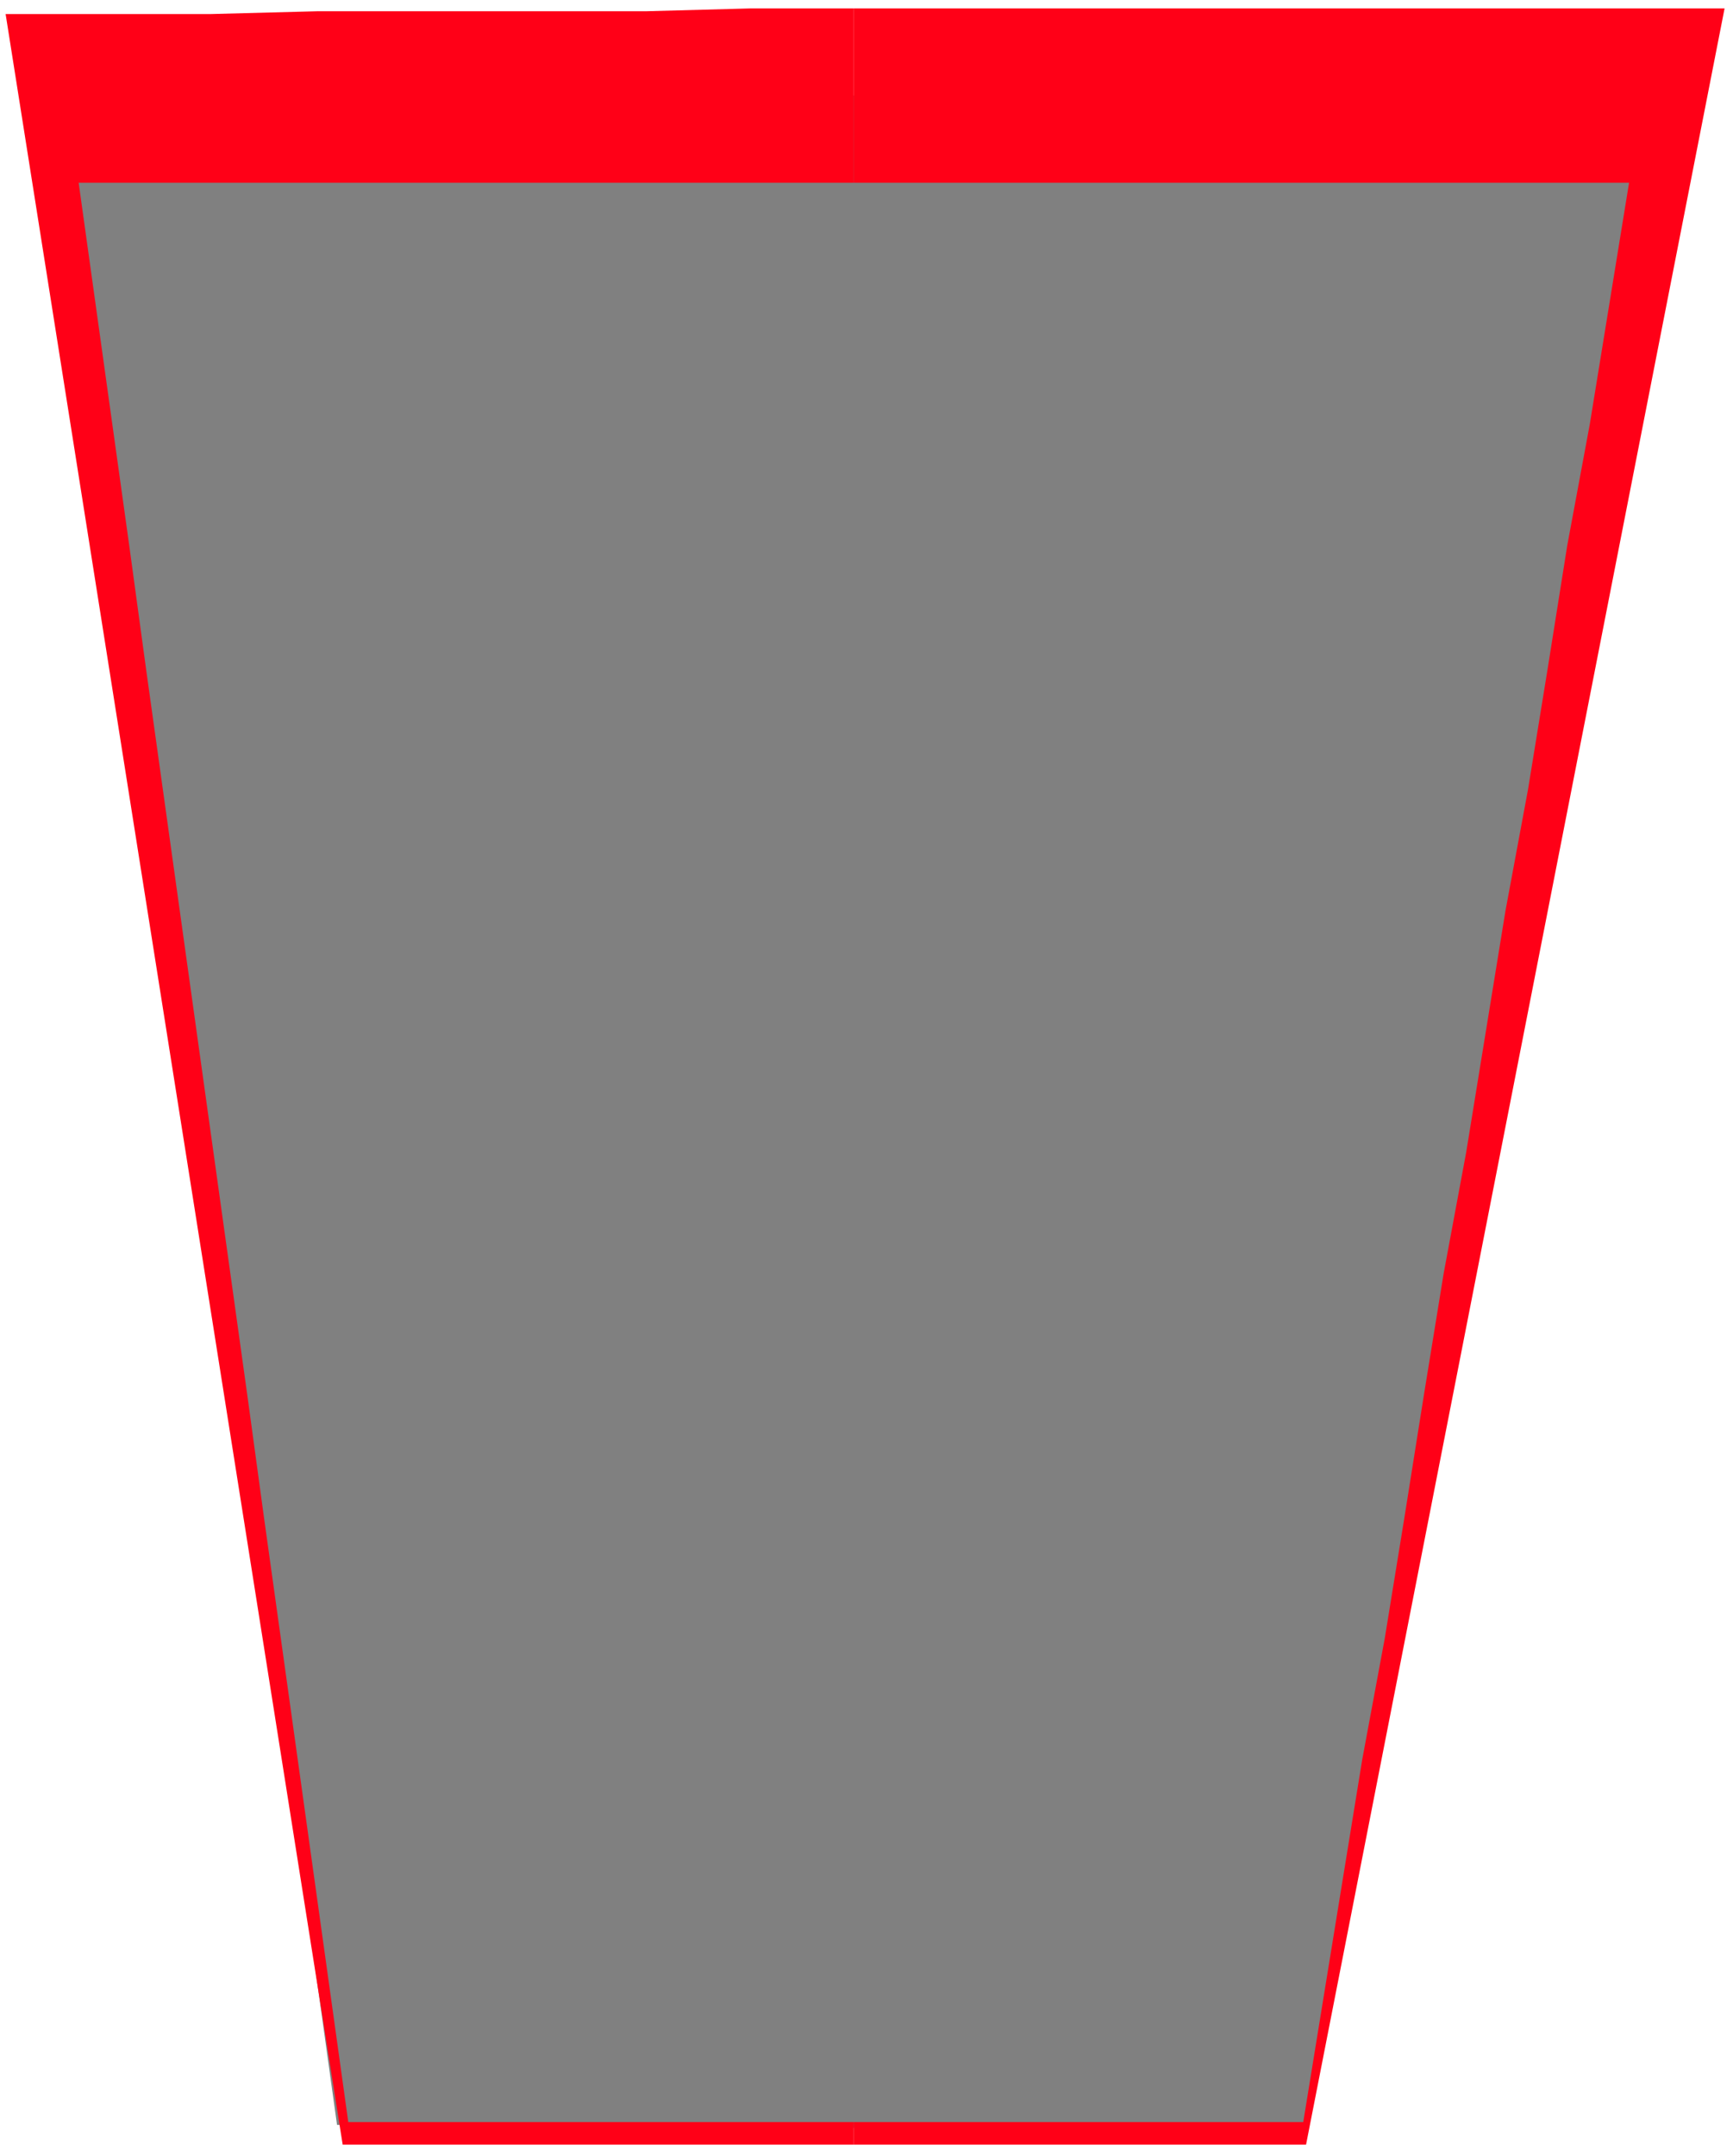 <?xml version="1.0" encoding="UTF-8" standalone="no"?>
<svg
   xmlns:dc="http://purl.org/dc/elements/1.1/"
   xmlns:cc="http://creativecommons.org/ns#"
   xmlns:rdf="http://www.w3.org/1999/02/22-rdf-syntax-ns#"
   xmlns:svg="http://www.w3.org/2000/svg"
   xmlns="http://www.w3.org/2000/svg"
   xmlns:sodipodi="http://sodipodi.sourceforge.net/DTD/sodipodi-0.dtd"
   xmlns:inkscape="http://www.inkscape.org/namespaces/inkscape"
   version="1.0"
   width="163.248mm"
   height="202.935mm"
   id="svg13"
   sodipodi:docname="BCKMC075.WMF">
  <sodipodi:namedview
     pagecolor="#ffffff"
     bordercolor="#666666"
     borderopacity="1"
     objecttolerance="10"
     gridtolerance="10"
     guidetolerance="10"
     inkscape:pageopacity="0"
     inkscape:pageshadow="2"
     inkscape:window-width="640"
     inkscape:window-height="480"
     id="namedview15" />
  <defs
     id="defs3">
    <pattern
       id="WMFhbasepattern"
       patternUnits="userSpaceOnUse"
       width="6"
       height="6"
       x="0"
       y="0" />
  </defs>
  <path
     style="fill:none;stroke:none;"
     d="  M 0,0   L 616,0   L 616,766   L 0,766   z "
     id="path5" />
  <path
     style="fill:#808080;fill-rule:evenodd;fill-opacity:1;stroke:none;"
     d="  M 19,32   L 596,36   L 465,758   L 120,756   L 19,32  z "
     id="path7" />
  <path
     style="fill:#ff0017;fill-rule:evenodd;fill-opacity:1;stroke:none;"
     d="  M 304,755   L 304,763   L 465,763   L 614,3   L 577,3   L 540,3   L 503,3   L 466,3   L 430,3   L 393,3   L 356,3   L 320,3   L 318,3   L 316,3   L 314,3   L 312,3   L 310,3   L 308,3   L 306,3   L 304,3   L 304,65   L 338,65   L 373,65   L 407,65   L 442,65   L 476,65   L 511,65   L 546,65   L 580,65   L 573,108   L 566,151   L 558,194   L 551,238   L 544,281   L 536,324   L 529,367   L 522,410   L 514,453   L 507,496   L 500,540   L 493,583   L 485,626   L 478,669   L 471,712   L 464,755   L 444,755   L 424,755   L 404,755   L 384,755   L 364,755   L 344,755   L 324,755   L 304,755  z "
     id="path9" />
  <path
     style="fill:#ff0017;fill-rule:evenodd;fill-opacity:1;stroke:none;"
     d="  M 304,65   L 304,3   L 267,3   L 230,4   L 191,4   L 152,4   L 113,4   L 75,5   L 38,5   L 2,5   L 122,763   L 304,763   L 304,755   L 303,755   L 301,755   L 300,755   L 299,755   L 297,755   L 296,755   L 295,755   L 294,755   L 272,755   L 251,755   L 230,755   L 209,755   L 188,755   L 166,755   L 145,755   L 124,755   L 118,712   L 112,669   L 106,626   L 100,583   L 94,540   L 88,496   L 82,453   L 76,410   L 70,367   L 64,324   L 58,281   L 52,238   L 46,194   L 40,151   L 34,108   L 28,65   L 62,65   L 96,65   L 131,65   L 166,65   L 200,65   L 235,65   L 269,65   L 304,65   L 304,65   L 304,65  z "
     id="path11" />
</svg>

